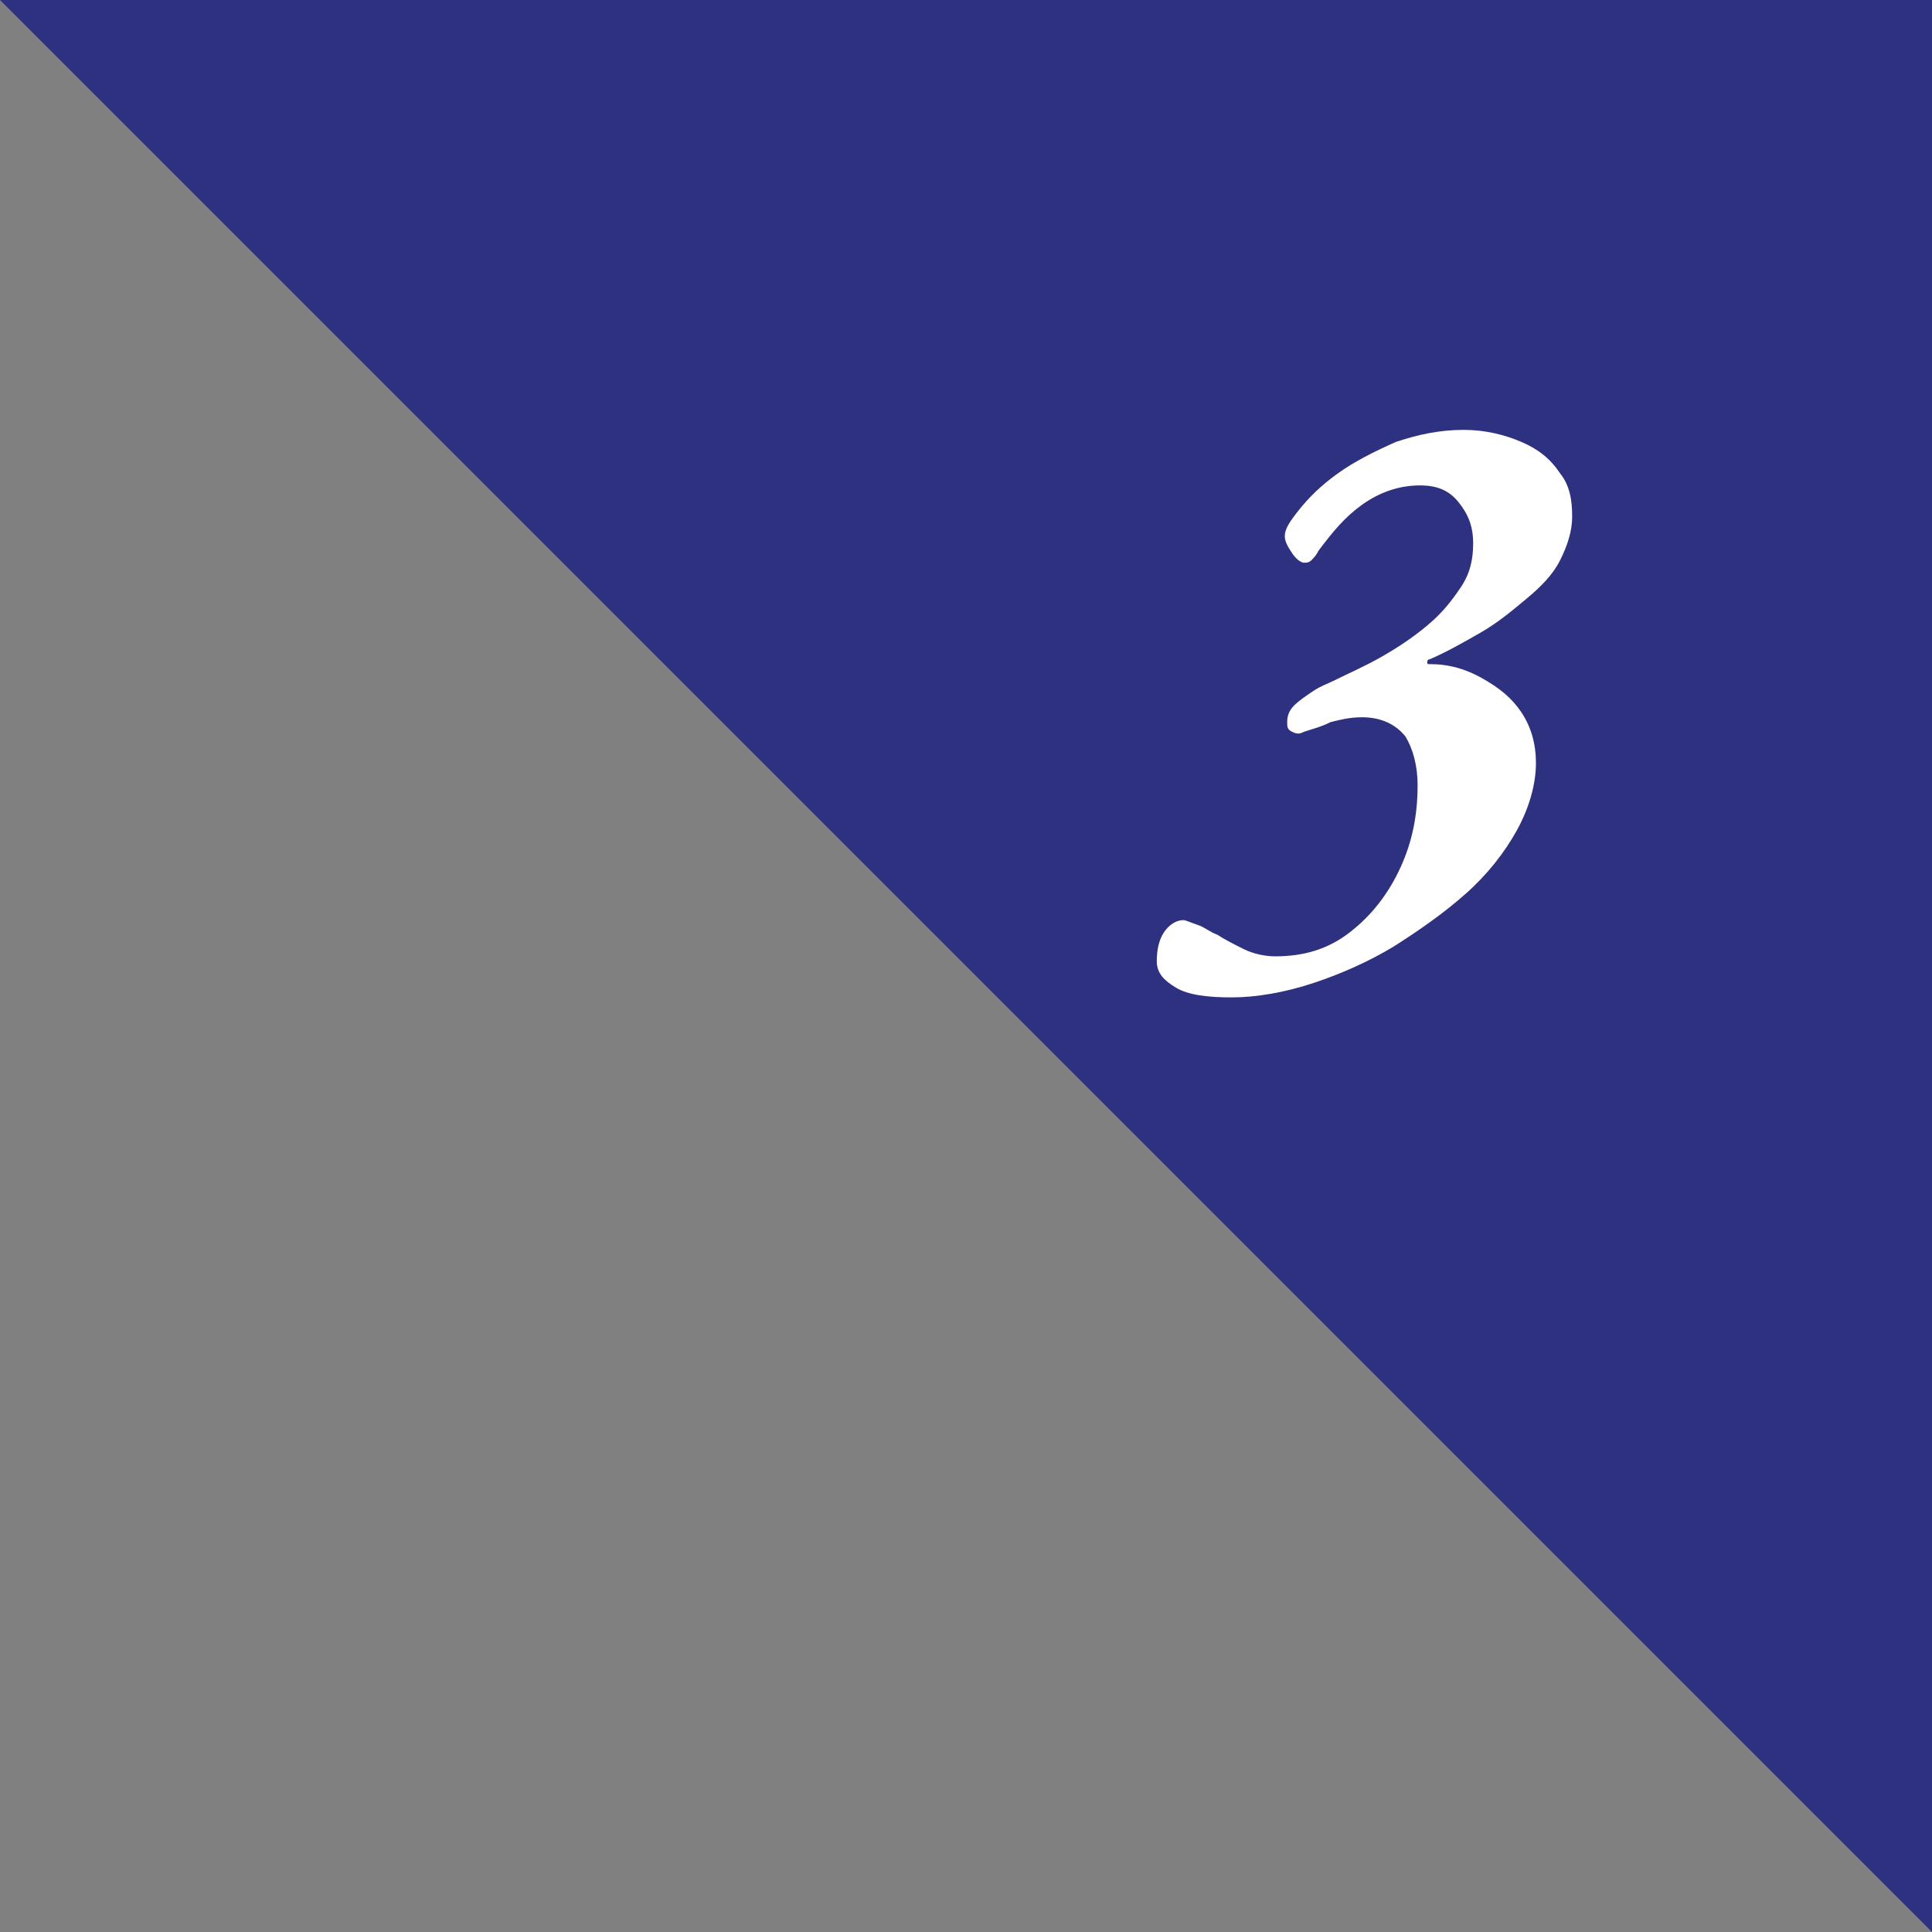 <?xml version="1.0" encoding="utf-8"?>
<!-- Generator: Adobe Illustrator 26.3.1, SVG Export Plug-In . SVG Version: 6.00 Build 0)  -->
<svg version="1.1" id="レイヤー_1" xmlns="http://www.w3.org/2000/svg" xmlns:xlink="http://www.w3.org/1999/xlink" x="0px"
	 y="0px" viewBox="0 0 80 80" style="enable-background:new 0 0 80 80;" xml:space="preserve">
<rect x="0" y="0" width="80" height="80" fill="#808080" stroke="none"/>
<style type="text/css">
	.st0{fill:#2E3180;}
	.st1{fill:#FFFFFF;}
</style>
<polygon class="st0" points="0,0 80,0 80,80 "/>
<path class="st1" d="M51,41.3c-1,0-1.8-0.1-2.3-0.4c-0.5-0.3-0.8-0.6-0.8-1.1s0.1-0.9,0.3-1.2s0.5-0.5,0.8-0.5
	c0.1,0,0.3,0.1,0.6,0.2c0.3,0.1,0.5,0.3,0.8,0.4c0.3,0.2,0.7,0.4,1.1,0.6c0.4,0.2,0.9,0.3,1.3,0.3c1.2,0,2.2-0.3,3.1-1
	c0.9-0.7,1.6-1.6,2.1-2.7c0.5-1.1,0.7-2.2,0.7-3.4c0-0.8-0.2-1.5-0.5-2c-0.4-0.5-1-0.8-1.8-0.8c-0.5,0-0.9,0.1-1.3,0.2
	c-0.4,0.2-0.8,0.3-1.1,0.4c-0.2,0.1-0.3,0.1-0.5,0s-0.2-0.2-0.2-0.4c0-0.3,0.1-0.5,0.3-0.7s0.5-0.4,0.8-0.6s0.6-0.3,0.8-0.4
	c0.6-0.3,1.3-0.6,2-1s1.3-0.8,1.9-1.3c0.6-0.5,1-1,1.4-1.6s0.5-1.2,0.5-1.8c0-0.7-0.2-1.2-0.6-1.7c-0.4-0.5-0.9-0.7-1.6-0.7
	c-0.9,0-1.7,0.3-2.4,0.8s-1.2,1.1-1.8,1.9c-0.1,0.2-0.2,0.3-0.3,0.4s-0.2,0.1-0.3,0.1s-0.3-0.1-0.5-0.4s-0.3-0.5-0.3-0.7
	c0-0.3,0.2-0.6,0.6-1.1c0.4-0.5,0.9-1,1.6-1.5c0.7-0.5,1.5-0.9,2.4-1.3c0.9-0.3,1.8-0.5,2.8-0.5c0.9,0,1.7,0.2,2.4,0.5
	s1.2,0.7,1.6,1.3c0.4,0.5,0.5,1.1,0.5,1.8c0,0.6-0.2,1.2-0.5,1.8s-0.8,1.1-1.4,1.6c-0.6,0.5-1.2,1-1.9,1.4s-1.4,0.8-2.1,1.1
	c-0.1,0-0.1,0.1-0.1,0.1c0,0.1,0,0.1,0.1,0.1c0.8,0,1.5,0.2,2.2,0.6s1.2,0.8,1.6,1.4c0.4,0.6,0.6,1.3,0.6,2.1c0,0.9-0.3,1.9-0.8,2.8
	c-0.5,0.9-1.2,1.8-2.1,2.6c-0.9,0.8-1.9,1.5-3,2.2c-1,0.6-2.1,1.1-3.3,1.5C53.2,41.1,52,41.3,51,41.3z"/>
</svg>
